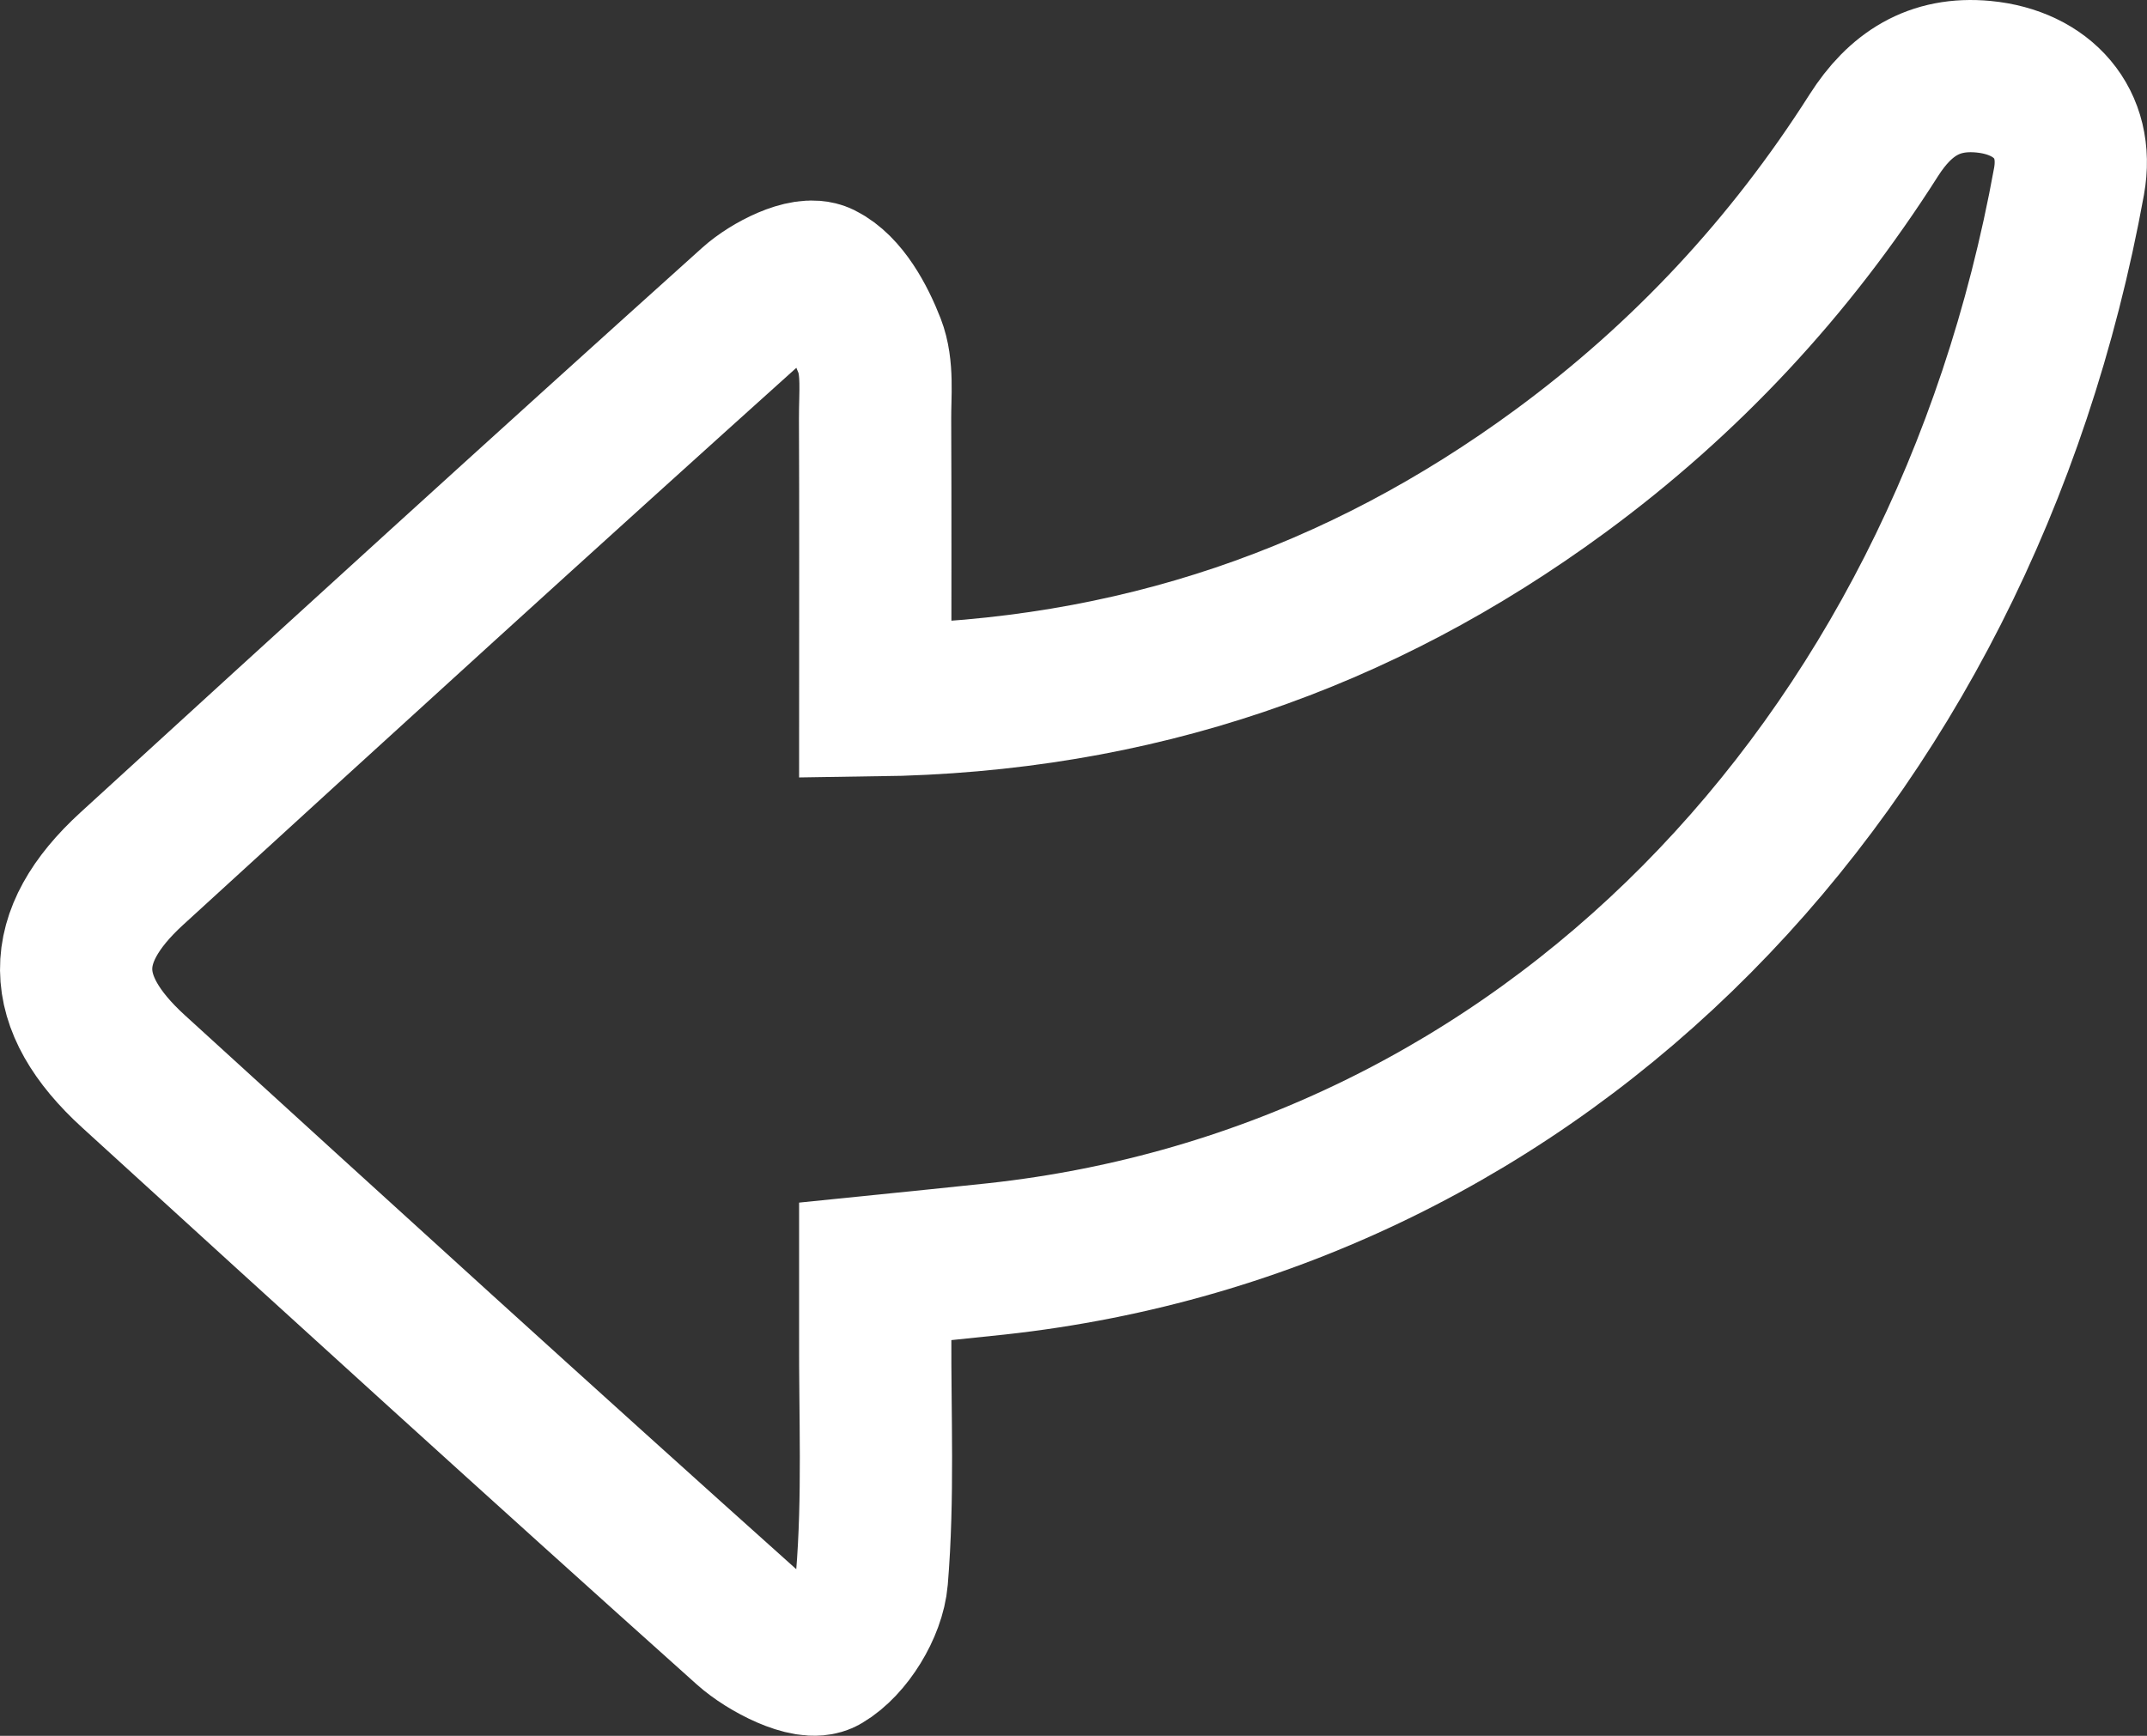 <!-- Generator: Adobe Illustrator 24.0.1, SVG Export Plug-In  -->
<svg version="1.1" xmlns="http://www.w3.org/2000/svg" xmlns:xlink="http://www.w3.org/1999/xlink" x="0px" y="0px"
	 width="30.374px" height="24.564px" viewBox="0 0 30.374 24.564" style="enable-background:new 0 0 30.374 24.564;"
	 xml:space="preserve">
<rect x="0" y="0" width="30.374" height="24.564" fill="#333333" stroke="none"/>
<style type="text/css">
	.st0{fill:none;stroke:#FFFFFF;stroke-width:2.154;stroke-miterlimit:10;}
</style>
<defs>
</defs>
<path class="st0" d="M12.382,9.91c3.67-0.05,6.848-1.154,9.692-3.243c1.775-1.304,3.253-2.893,4.434-4.751
	c0.372-0.585,0.854-0.897,1.554-0.83c0.834,0.08,1.357,0.661,1.209,1.48c-1.516,8.347-7.463,14.409-15.176,15.249
	c-0.543,0.059-1.087,0.112-1.713,0.176c0,0.306,0.001,0.599,0,0.891c-0.005,1.152,0.048,2.31-0.047,3.455
	c-0.034,0.406-0.348,0.919-0.689,1.12c-0.208,0.123-0.789-0.17-1.071-0.423c-2.912-2.607-5.8-5.239-8.687-7.873
	c-1.072-0.978-1.082-1.9-0.024-2.868c2.921-2.672,5.846-5.339,8.789-7.985c0.249-0.224,0.744-0.473,0.956-0.369
	c0.317,0.157,0.552,0.591,0.694,0.956c0.12,0.31,0.075,0.69,0.077,1.04C12.386,7.234,12.382,8.532,12.382,9.91z"/>
</svg>